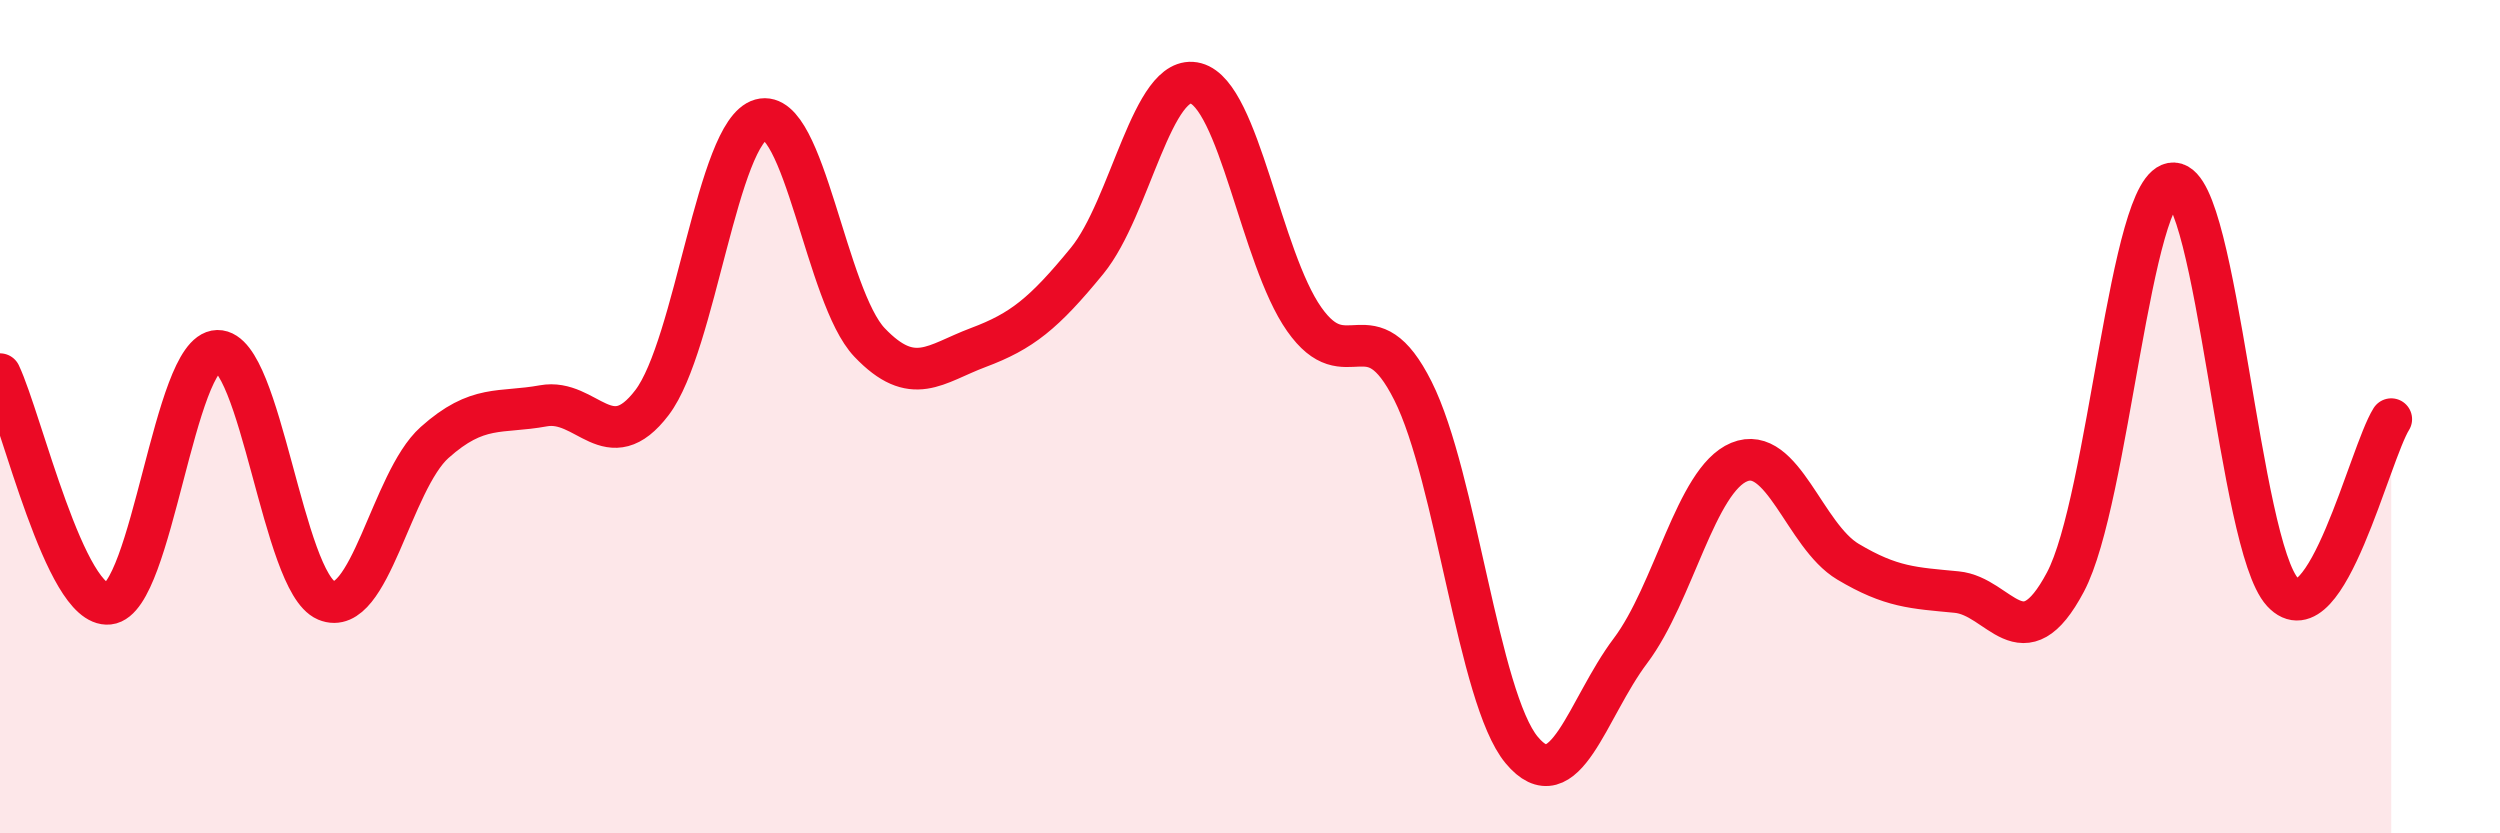 
    <svg width="60" height="20" viewBox="0 0 60 20" xmlns="http://www.w3.org/2000/svg">
      <path
        d="M 0,8.98 C 0.52,10.08 1.57,14.6 2.61,14.49 C 3.65,14.38 4.18,8.44 5.22,8.42 C 6.26,8.4 6.79,13.97 7.83,14.41 C 8.87,14.85 9.39,11.55 10.43,10.62 C 11.47,9.69 12,9.93 13.04,9.74 C 14.08,9.55 14.61,11.03 15.65,9.66 C 16.69,8.29 17.22,3.16 18.26,2.87 C 19.3,2.58 19.83,7.13 20.87,8.22 C 21.91,9.31 22.44,8.73 23.48,8.34 C 24.52,7.95 25.05,7.53 26.09,6.26 C 27.13,4.99 27.66,1.72 28.7,2 C 29.74,2.28 30.26,6.18 31.3,7.66 C 32.34,9.14 32.87,7.31 33.91,9.38 C 34.95,11.45 35.48,16.75 36.52,18 C 37.56,19.25 38.09,17 39.13,15.62 C 40.17,14.24 40.7,11.52 41.74,11.09 C 42.78,10.66 43.31,12.86 44.35,13.48 C 45.39,14.1 45.92,14.11 46.96,14.21 C 48,14.31 48.53,15.93 49.57,13.97 C 50.61,12.01 51.13,4.35 52.17,4.4 C 53.21,4.45 53.74,13.08 54.78,14.21 C 55.82,15.34 56.87,10.89 57.39,10.06L57.39 20L0 20Z"
        fill="#EB0A25"
        opacity="0.1"
        stroke-linecap="round"
        stroke-linejoin="round"
      />
      <path
        d="M 0,8.98 C 0.52,10.08 1.57,14.6 2.61,14.49 C 3.65,14.38 4.18,8.44 5.22,8.42 C 6.26,8.4 6.79,13.97 7.83,14.41 C 8.87,14.85 9.39,11.55 10.43,10.62 C 11.47,9.69 12,9.93 13.04,9.74 C 14.08,9.55 14.61,11.03 15.65,9.66 C 16.69,8.29 17.22,3.16 18.26,2.87 C 19.3,2.58 19.83,7.13 20.87,8.22 C 21.91,9.31 22.44,8.73 23.48,8.34 C 24.52,7.95 25.05,7.53 26.09,6.26 C 27.13,4.99 27.66,1.72 28.7,2 C 29.74,2.28 30.26,6.18 31.3,7.66 C 32.34,9.14 32.87,7.31 33.91,9.38 C 34.95,11.45 35.48,16.75 36.52,18 C 37.56,19.25 38.09,17 39.13,15.62 C 40.17,14.24 40.7,11.52 41.74,11.09 C 42.78,10.66 43.31,12.86 44.35,13.48 C 45.39,14.1 45.92,14.11 46.96,14.21 C 48,14.31 48.53,15.93 49.57,13.97 C 50.61,12.01 51.13,4.35 52.17,4.4 C 53.21,4.45 53.74,13.08 54.78,14.21 C 55.82,15.34 56.87,10.89 57.39,10.06"
        stroke="#EB0A25"
        stroke-width="1"
        fill="none"
        stroke-linecap="round"
        stroke-linejoin="round"
      />
    </svg>
  